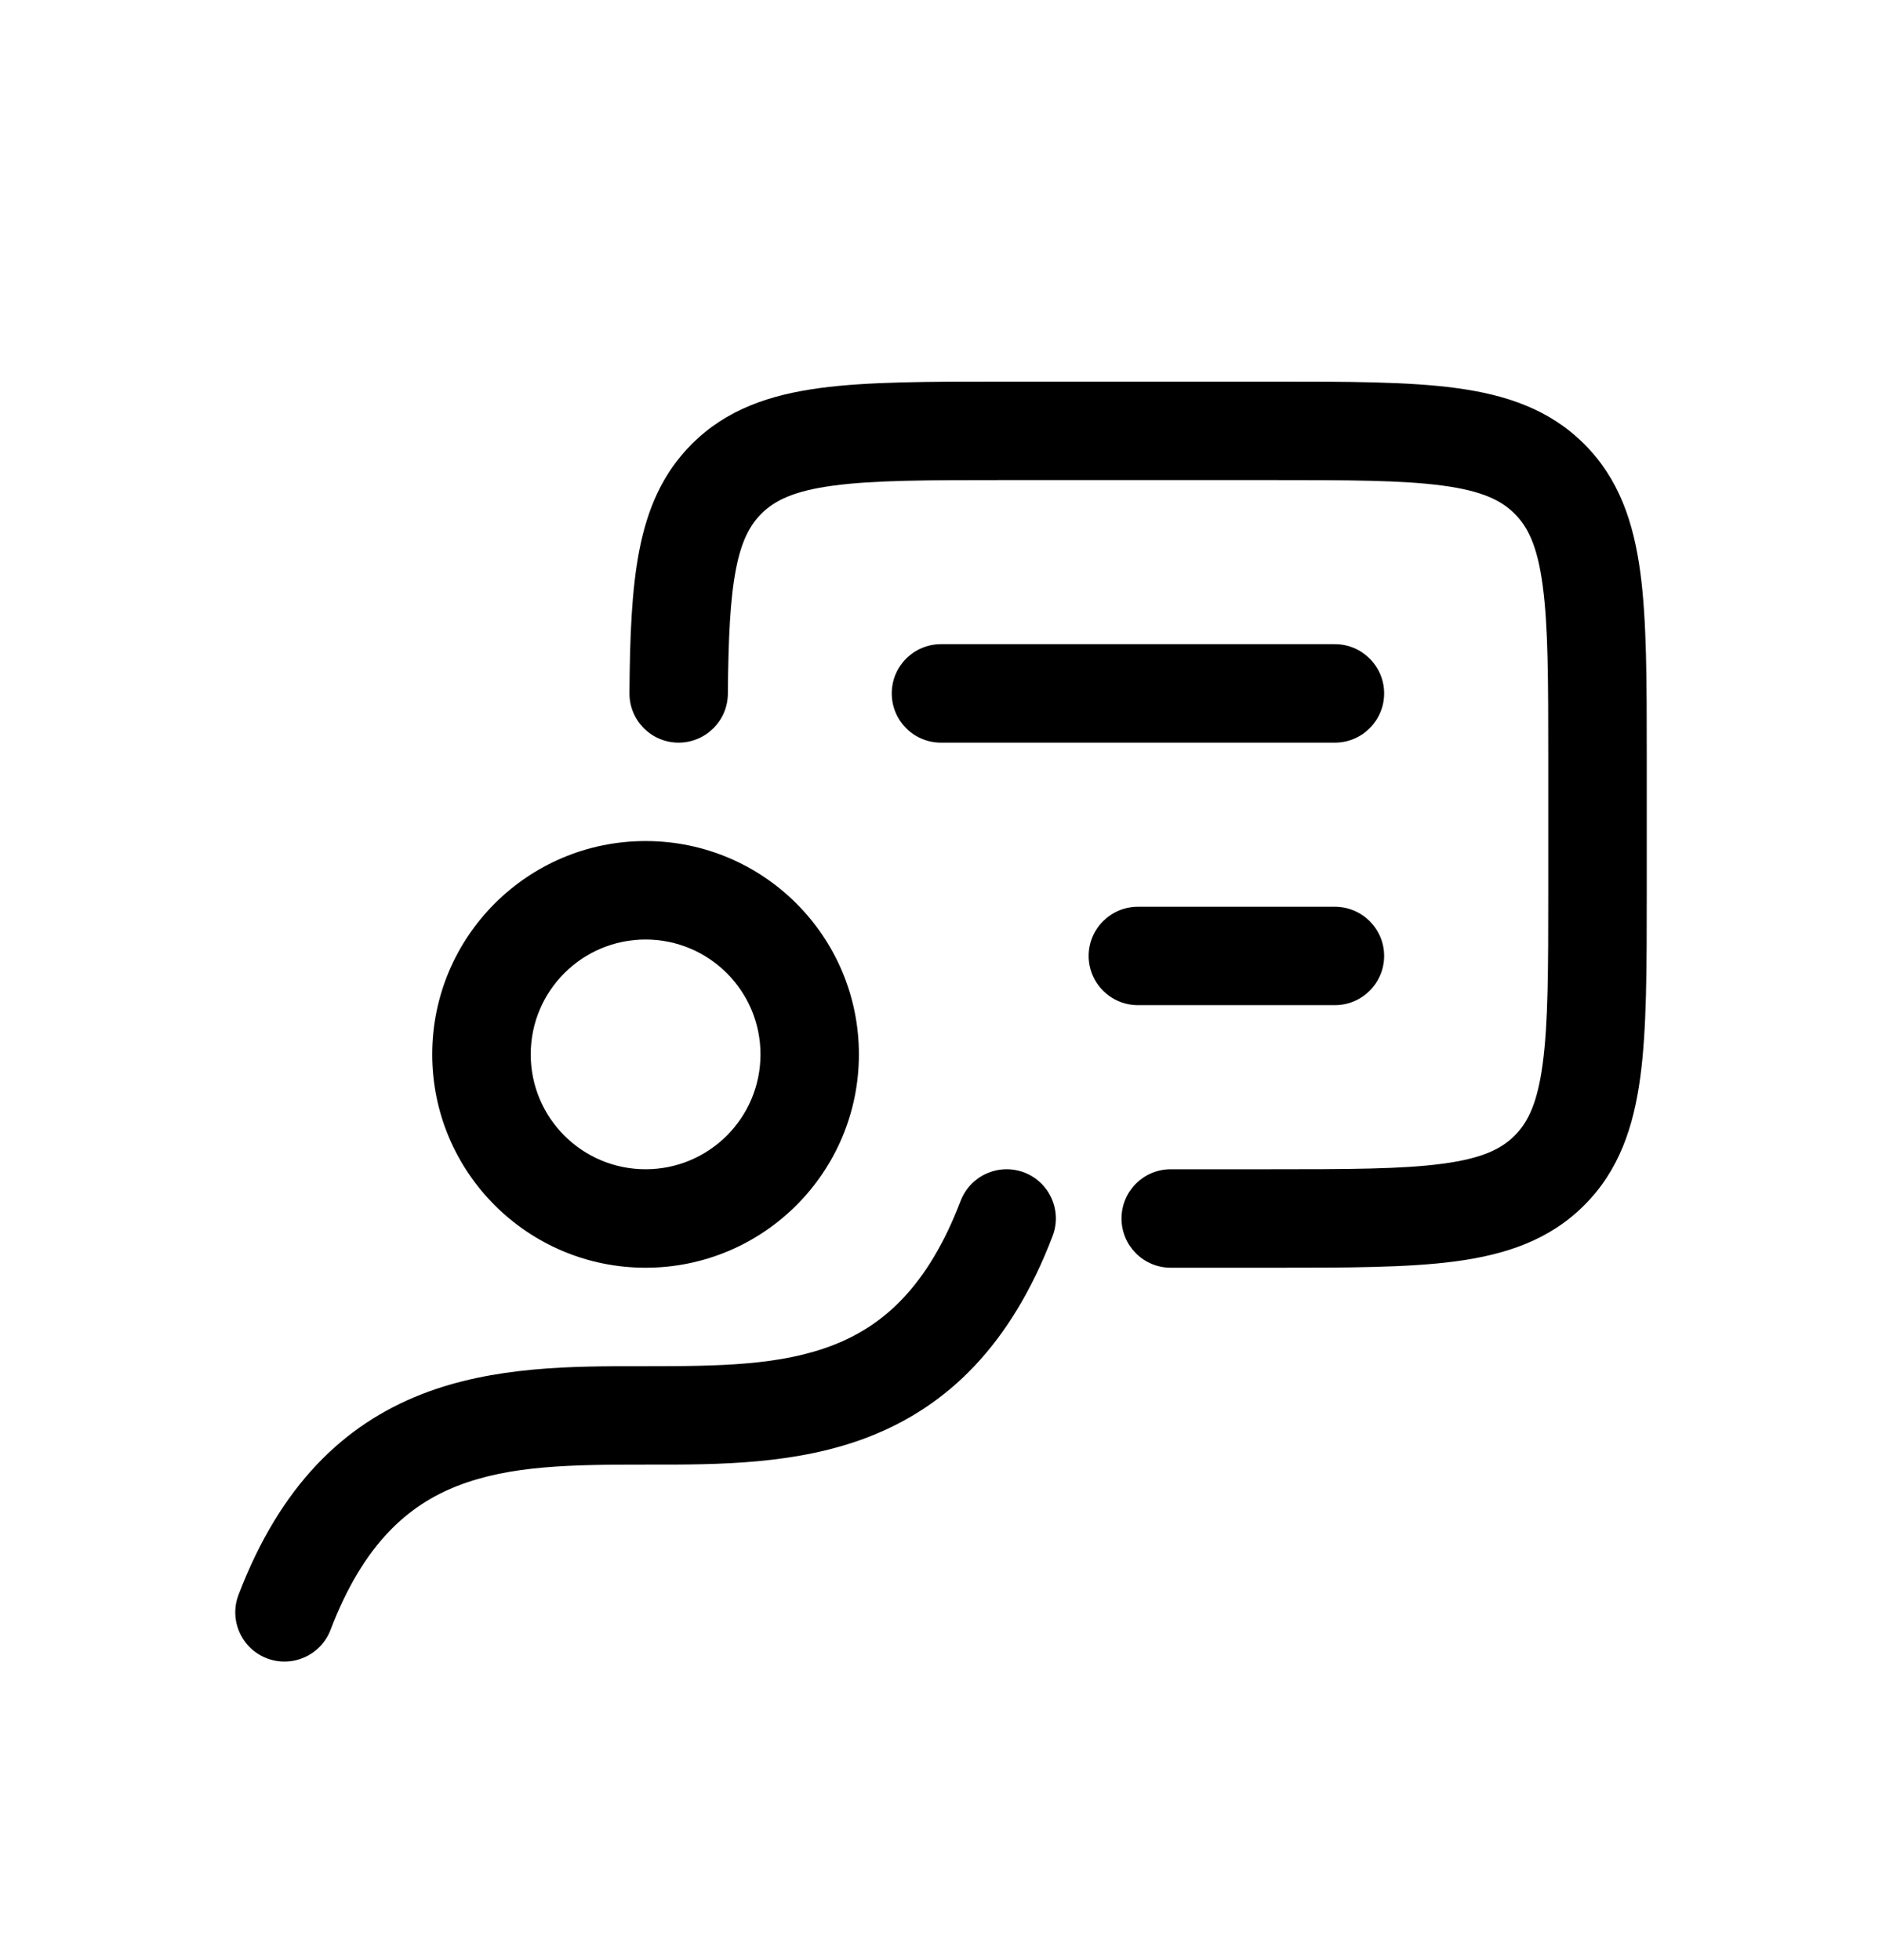 <svg width="24" height="25" viewBox="0 0 24 25" fill="none" xmlns="http://www.w3.org/2000/svg">
<path fill-rule="evenodd" clip-rule="evenodd" d="M12.793 4.867H16.231H16.231C17.18 4.867 17.956 4.867 18.567 4.949C19.207 5.035 19.761 5.221 20.203 5.664C20.646 6.106 20.832 6.661 20.918 7.301C21 7.913 21 8.688 21 9.636V11.4C21 12.348 21 13.124 20.918 13.736C20.832 14.375 20.646 14.93 20.203 15.372C19.761 15.815 19.206 16.001 18.567 16.087C17.955 16.169 17.18 16.169 16.231 16.169H14.93C14.583 16.169 14.302 15.888 14.302 15.541C14.302 15.194 14.583 14.913 14.93 14.913H16.186C17.191 14.913 17.881 14.912 18.399 14.842C18.9 14.775 19.145 14.655 19.315 14.484C19.486 14.314 19.606 14.069 19.673 13.568C19.743 13.05 19.744 12.36 19.744 11.355V9.681C19.744 8.677 19.743 7.986 19.673 7.468C19.606 6.967 19.486 6.722 19.315 6.552C19.145 6.382 18.9 6.261 18.4 6.194C17.882 6.124 17.192 6.123 16.186 6.123H12.838C11.833 6.123 11.143 6.124 10.625 6.194C10.125 6.261 9.88 6.382 9.709 6.552C9.564 6.698 9.456 6.896 9.386 7.255C9.312 7.632 9.288 8.132 9.282 8.849C9.279 9.196 8.996 9.474 8.649 9.472C8.302 9.469 8.024 9.185 8.027 8.839C8.032 8.126 8.055 7.518 8.154 7.014C8.256 6.492 8.448 6.037 8.822 5.664C9.264 5.221 9.818 5.035 10.458 4.949C11.069 4.867 11.844 4.867 12.793 4.867H12.793ZM13.061 14.954C13.385 15.078 13.547 15.441 13.423 15.765C12.889 17.165 12.075 17.937 11.087 18.323C10.172 18.681 9.159 18.681 8.287 18.68L8.232 18.68C7.295 18.68 6.508 18.688 5.835 18.951C5.216 19.193 4.639 19.677 4.215 20.788C4.091 21.112 3.728 21.274 3.404 21.151C3.08 21.027 2.918 20.664 3.042 20.34C3.576 18.94 4.39 18.168 5.378 17.782C6.292 17.424 7.305 17.424 8.178 17.425L8.232 17.425C9.17 17.425 9.957 17.417 10.63 17.154C11.249 16.912 11.826 16.428 12.25 15.317C12.374 14.993 12.737 14.831 13.061 14.954ZM8.233 11.983C7.423 11.983 6.768 12.639 6.768 13.448C6.768 14.257 7.423 14.913 8.233 14.913C9.042 14.913 9.698 14.257 9.698 13.448C9.698 12.639 9.042 11.983 8.233 11.983ZM5.512 13.448C5.512 11.945 6.73 10.727 8.233 10.727C9.735 10.727 10.953 11.945 10.953 13.448C10.953 14.951 9.735 16.169 8.233 16.169C6.73 16.169 5.512 14.951 5.512 13.448ZM12 8.216C11.653 8.216 11.372 8.497 11.372 8.844C11.372 9.191 11.653 9.472 12 9.472H17.023C17.369 9.472 17.651 9.191 17.651 8.844C17.651 8.497 17.369 8.216 17.023 8.216H12ZM14.511 11.565C14.165 11.565 13.883 11.846 13.883 12.192C13.883 12.539 14.165 12.82 14.511 12.82H17.023C17.369 12.82 17.651 12.539 17.651 12.192C17.651 11.846 17.369 11.565 17.023 11.565H14.511Z" fill="black"/>
</svg>
